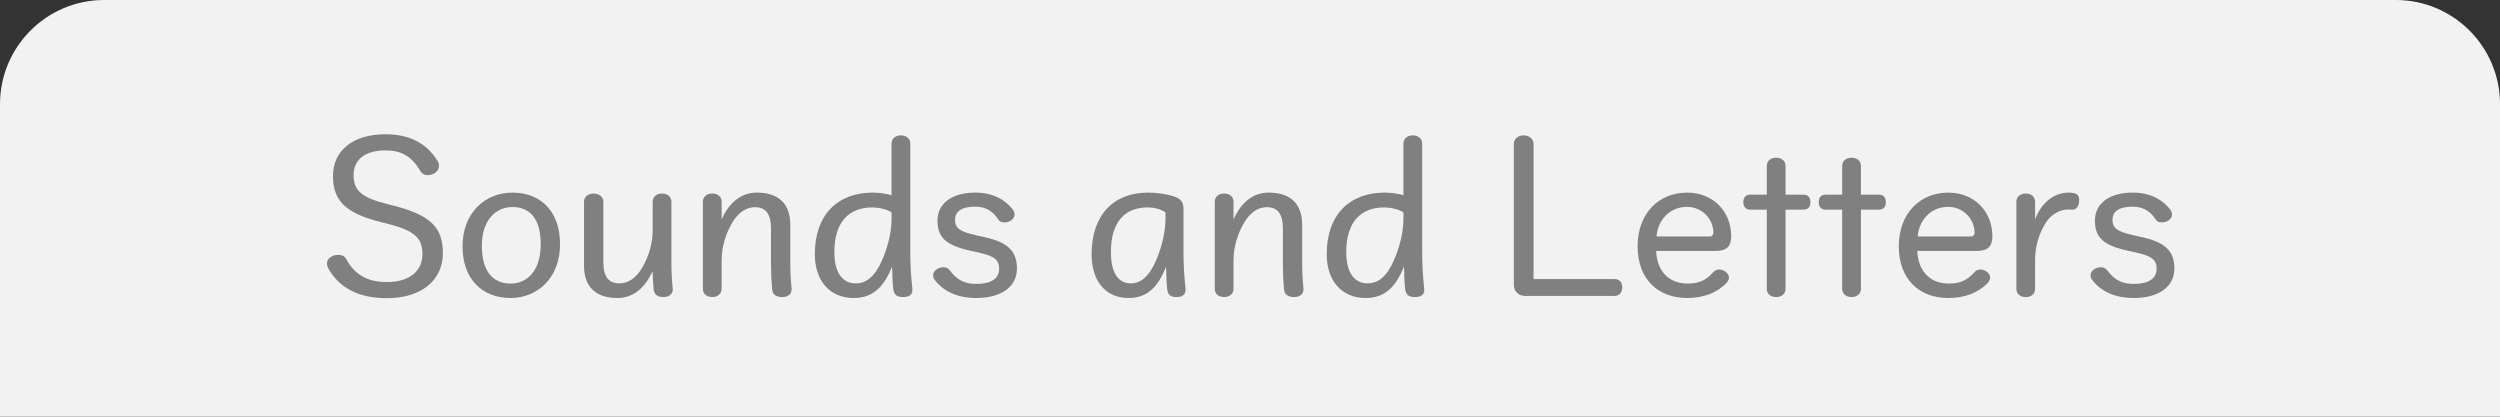 <?xml version="1.0" encoding="UTF-8"?><svg id="_レイヤー_2" xmlns="http://www.w3.org/2000/svg" width="120" height="20" viewBox="0 0 120 20"><rect x="0" y="0" width="120" height="20" fill="#333333" stroke="none"/><defs><style>.cls-1{fill:gray;}.cls-2{fill:#f2f2f2;}</style></defs><g id="_レイヤー_2-2"><path class="cls-2" d="m5,0h110c2.76,0,5,2.24,5,5v15H0V5C0,2.24,2.24,0,5,0Z"/><path class="cls-1" d="m18.306,10.667c-1.738-.433-2.323-1.045-2.323-2.224,0-1.206.945-1.999,2.521-1.999,1.171,0,1.981.441,2.503,1.288.045.071.063.144.063.233,0,.243-.234.441-.55.441-.162,0-.278-.081-.351-.207-.405-.702-.918-.981-1.666-.981-.99,0-1.53.459-1.53,1.18,0,.729.352,1.08,1.611,1.396l.252.062c1.819.459,2.422,1.045,2.422,2.296,0,1.296-1.026,2.16-2.691,2.16-1.359,0-2.277-.495-2.8-1.413-.045-.081-.072-.162-.072-.261,0-.234.252-.405.549-.405.181,0,.307.072.369.189.424.792,1.054,1.116,1.963,1.116,1.071,0,1.701-.522,1.701-1.342,0-.783-.387-1.134-1.719-1.468l-.252-.062Z"/><path class="cls-1" d="m26.883,11.72c0,1.594-1.054,2.584-2.386,2.584s-2.296-.891-2.296-2.484,1.071-2.575,2.403-2.575,2.278.883,2.278,2.476Zm-3.754.091c0,1.206.53,1.8,1.377,1.8s1.449-.675,1.449-1.881-.504-1.792-1.351-1.792-1.476.666-1.476,1.873Z"/><path class="cls-1" d="m32.292,13.89c0,.252-.207.369-.45.369-.271,0-.45-.117-.469-.387-.026-.315-.036-.55-.054-.855-.36.819-.945,1.287-1.675,1.287-1.053,0-1.611-.54-1.611-1.548v-3.07c0-.252.207-.396.459-.396s.469.145.469.396v2.898c0,.712.261,1.018.773,1.018.414,0,.802-.252,1.099-.765.307-.522.495-1.171.495-1.773v-1.378c0-.252.198-.396.45-.396s.45.145.45.396v2.926c0,.441.019.828.063,1.242v.036Z"/><path class="cls-1" d="m34.64,10.532c.36-.819.945-1.288,1.684-1.288,1.054,0,1.611.54,1.611,1.549v1.818c0,.441.019.828.063,1.242v.036c0,.252-.198.369-.46.369-.278,0-.459-.117-.477-.387-.036-.405-.054-.783-.054-1.188v-1.72c0-.711-.262-1.018-.774-1.018-.414,0-.802.252-1.099.766-.306.522-.495,1.17-.495,1.773v1.378c0,.252-.198.396-.45.396s-.45-.144-.45-.396v-4.178c0-.252.198-.396.45-.396s.45.145.45.396v.847Z"/><path class="cls-1" d="m42.795,6.895c0-.252.198-.396.45-.396s.45.144.45.396v5.24c0,.585.036,1.152.099,1.737v.045c0,.234-.162.342-.441.342s-.44-.09-.477-.387c-.036-.315-.045-.648-.055-1.08-.432,1.089-1.008,1.512-1.845,1.512-1.099,0-1.864-.774-1.864-2.106,0-1.899,1.107-2.953,2.773-2.953.306,0,.639.045.909.126v-2.476Zm0,3.295c-.271-.162-.64-.233-.928-.233-1.089,0-1.818.666-1.818,2.143,0,1.062.45,1.503,1.018,1.503.504,0,.927-.314,1.278-1.125.324-.747.45-1.44.45-1.989v-.298Z"/><path class="cls-1" d="m46.583,12.035c-1.188-.261-1.584-.639-1.584-1.449,0-.802.666-1.342,1.818-1.342.792,0,1.422.307,1.818.847.045.062.062.135.062.207,0,.207-.216.378-.495.378-.152,0-.233-.062-.288-.144-.278-.433-.647-.612-1.098-.612-.685,0-.973.243-.973.63,0,.414.234.567,1.026.747l.405.09c1.099.243,1.539.667,1.539,1.504,0,.846-.711,1.413-1.953,1.413-.909,0-1.594-.324-2.008-.891-.045-.063-.062-.136-.062-.207,0-.207.242-.379.495-.379.152,0,.242.072.306.153.352.468.729.648,1.27.648.72,0,1.099-.261,1.099-.729,0-.414-.226-.612-.973-.774l-.405-.09Z"/><path class="cls-1" d="m56.907,13.917c0,.234-.171.342-.441.342-.261,0-.405-.09-.441-.387-.035-.315-.045-.648-.054-1.071-.423,1.08-.99,1.503-1.801,1.503-1.08,0-1.773-.783-1.773-2.106,0-1.899,1.071-2.953,2.71-2.953.433,0,.855.063,1.206.171.352.108.495.262.495.631v2.089c0,.585.036,1.152.1,1.737v.045Zm-.964-3.728c-.261-.162-.558-.233-.854-.233-1.071,0-1.765.666-1.765,2.143,0,1.08.405,1.503.963,1.503.45,0,.873-.314,1.216-1.125.314-.747.44-1.44.44-1.989v-.298Z"/><path class="cls-1" d="m59.21,10.532c.36-.819.945-1.288,1.684-1.288,1.054,0,1.611.54,1.611,1.549v1.818c0,.441.019.828.063,1.242v.036c0,.252-.198.369-.46.369-.278,0-.459-.117-.477-.387-.036-.405-.054-.783-.054-1.188v-1.72c0-.711-.262-1.018-.774-1.018-.414,0-.802.252-1.099.766-.306.522-.495,1.17-.495,1.773v1.378c0,.252-.198.396-.45.396s-.45-.144-.45-.396v-4.178c0-.252.198-.396.45-.396s.45.145.45.396v.847Z"/><path class="cls-1" d="m67.365,6.895c0-.252.198-.396.45-.396s.45.144.45.396v5.24c0,.585.036,1.152.099,1.737v.045c0,.234-.162.342-.441.342s-.44-.09-.477-.387c-.036-.315-.045-.648-.055-1.08-.432,1.089-1.008,1.512-1.845,1.512-1.099,0-1.864-.774-1.864-2.106,0-1.899,1.107-2.953,2.773-2.953.306,0,.639.045.909.126v-2.476Zm0,3.295c-.271-.162-.64-.233-.928-.233-1.089,0-1.818.666-1.818,2.143,0,1.062.45,1.503,1.018,1.503.504,0,.927-.314,1.278-1.125.324-.747.45-1.44.45-1.989v-.298Z"/><path class="cls-1" d="m77.49,13.395c.243,0,.378.153.378.396s-.135.414-.378.414h-4.276c-.324,0-.549-.216-.549-.531v-6.761c0-.252.207-.414.468-.414s.478.162.478.414v6.481h3.88Z"/><path class="cls-1" d="m79.496,12.044c.027.874.531,1.566,1.503,1.566.567,0,.883-.152,1.252-.558.054-.063.144-.117.261-.117.252,0,.478.198.478.378,0,.09-.036.181-.117.271-.45.459-1.08.72-1.891.72-1.387,0-2.377-.891-2.377-2.484s1.035-2.575,2.377-2.575c1.216,0,2.115.874,2.115,2.098,0,.495-.233.702-.738.702h-2.862Zm2.593-.693c.081,0,.153-.08.153-.171,0-.692-.567-1.251-1.261-1.251-.837,0-1.404.63-1.468,1.422h2.575Z"/><path class="cls-1" d="m84.014,10.063c-.234,0-.333-.152-.333-.36s.099-.359.333-.359h.792v-1.378c0-.252.198-.396.45-.396s.45.144.45.396v1.378h.864c.234,0,.333.152.333.359s-.099.36-.333.36h-.864v3.8c0,.252-.198.396-.45.396s-.45-.144-.45-.396v-3.8h-.792Z"/><path class="cls-1" d="m87.632,10.063c-.234,0-.333-.152-.333-.36s.099-.359.333-.359h.792v-1.378c0-.252.198-.396.45-.396s.45.144.45.396v1.378h.864c.234,0,.333.152.333.359s-.099.36-.333.36h-.864v3.8c0,.252-.198.396-.45.396s-.45-.144-.45-.396v-3.8h-.792Z"/><path class="cls-1" d="m92.033,12.044c.027.874.531,1.566,1.503,1.566.567,0,.883-.152,1.252-.558.054-.063.144-.117.261-.117.252,0,.478.198.478.378,0,.09-.036.181-.117.271-.45.459-1.08.72-1.891.72-1.387,0-2.377-.891-2.377-2.484s1.035-2.575,2.377-2.575c1.216,0,2.115.874,2.115,2.098,0,.495-.233.702-.738.702h-2.862Zm2.593-.693c.081,0,.153-.08.153-.171,0-.692-.567-1.251-1.261-1.251-.837,0-1.404.63-1.468,1.422h2.575Z"/><path class="cls-1" d="m97.685,10.532c.315-.855.955-1.288,1.612-1.288.071,0,.152.01.225.019.18.026.279.135.279.342,0,.297-.145.459-.307.459h-.099c-.036-.009-.072-.009-.108-.009-.404,0-.837.216-1.116.675-.324.541-.486,1.144-.486,1.756v1.378c0,.252-.197.396-.449.396s-.45-.144-.45-.396v-4.178c0-.252.197-.396.45-.396s.449.145.449.396v.847Z"/><path class="cls-1" d="m102.14,12.035c-1.188-.261-1.584-.639-1.584-1.449,0-.802.666-1.342,1.818-1.342.792,0,1.422.307,1.818.847.045.062.062.135.062.207,0,.207-.216.378-.495.378-.152,0-.233-.062-.288-.144-.278-.433-.647-.612-1.098-.612-.685,0-.973.243-.973.63,0,.414.234.567,1.026.747l.405.09c1.099.243,1.539.667,1.539,1.504,0,.846-.711,1.413-1.953,1.413-.909,0-1.594-.324-2.008-.891-.045-.063-.062-.136-.062-.207,0-.207.242-.379.495-.379.152,0,.242.072.306.153.352.468.729.648,1.27.648.72,0,1.099-.261,1.099-.729,0-.414-.226-.612-.973-.774l-.405-.09Z"/></g></svg>